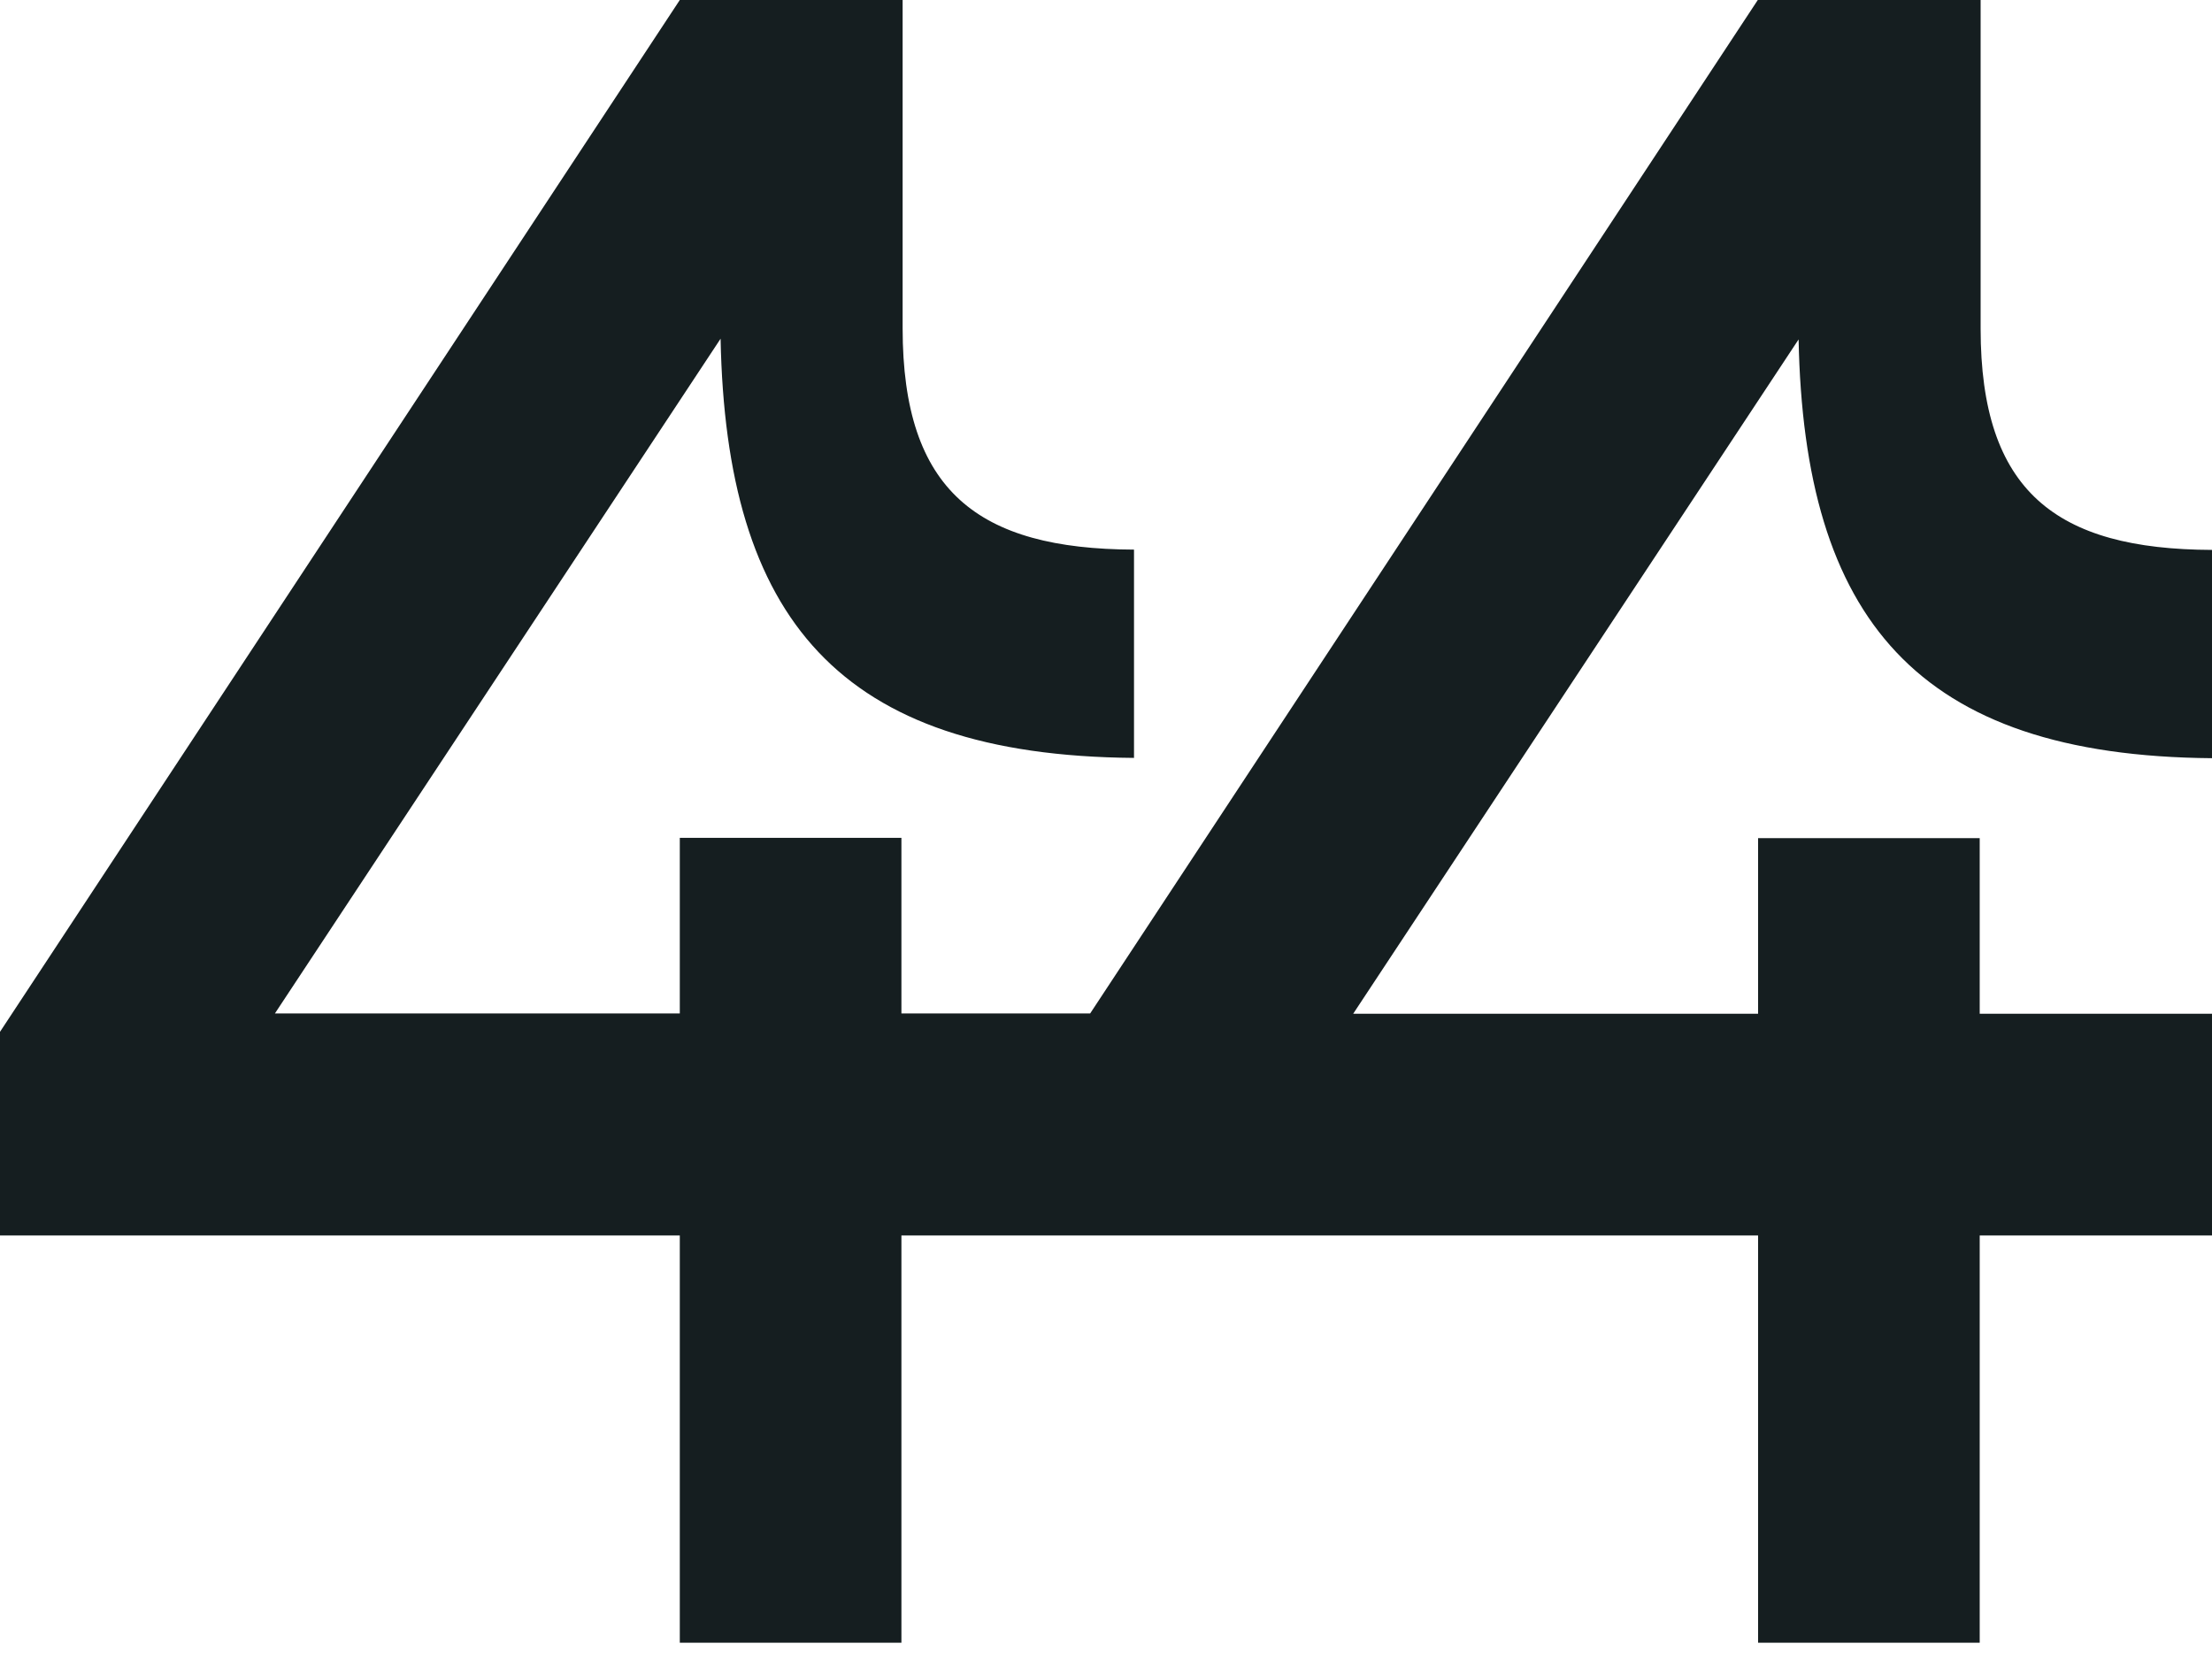 <svg xmlns="http://www.w3.org/2000/svg" width="68" height="51" viewBox="0 0 68 51" fill="none"><path d="M55.291 10.421C55.459 18.994 58.903 23.236 68 23.308L68 16.905C63.208 16.887 60.887 15.111 60.887 10.098L60.887 0L54.037 0L33.513 31.155L27.711 31.155L27.711 25.756L20.898 25.756L20.898 31.155L8.451 31.155L22.152 10.412C22.32 18.985 25.764 23.227 34.861 23.299L34.861 16.896C30.069 16.878 27.748 15.102 27.748 10.089L27.748 0L20.898 0L0 31.72L0 37.98L20.898 37.98L20.898 50.499L27.711 50.499L27.711 37.98L54.046 37.98L54.046 50.499L60.859 50.499L60.859 37.98L68.009 37.98L68.009 31.164L60.859 31.164L60.859 25.765L54.046 25.765L54.046 31.164L41.599 31.164L55.3 10.421H55.291Z" fill="#151E20"></path></svg>